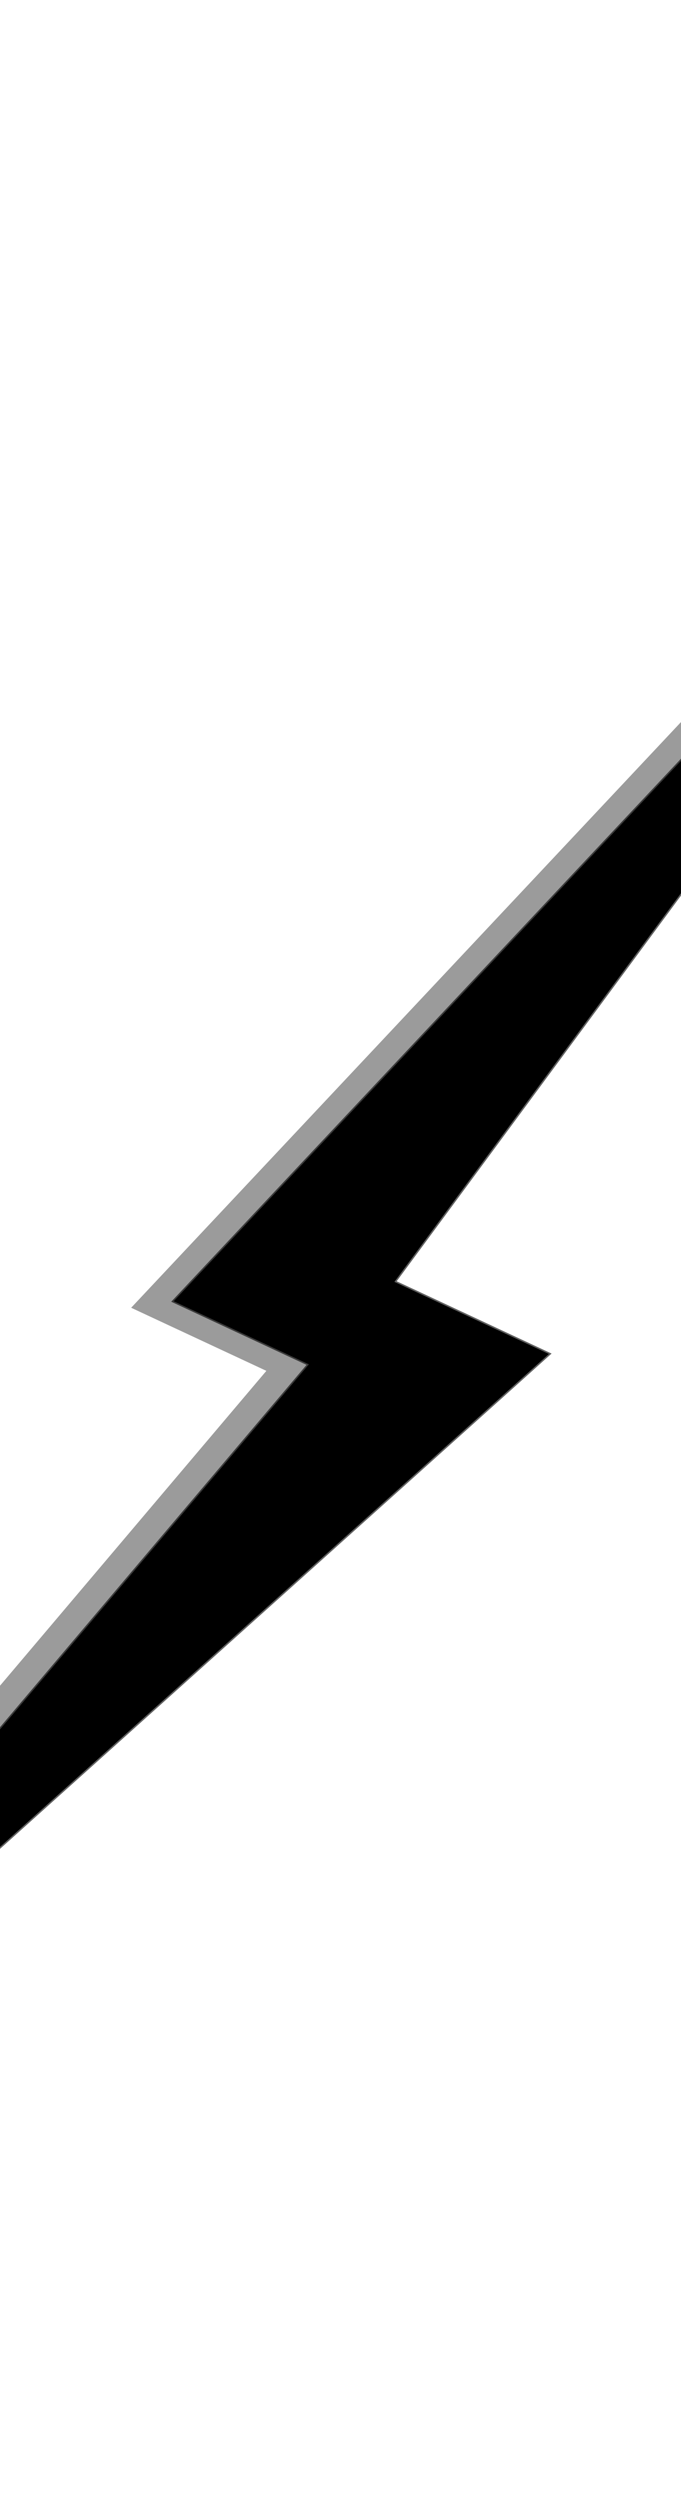 <?xml version="1.0"?><svg width="114.11" height="418.54" xmlns="http://www.w3.org/2000/svg" xmlns:xlink="http://www.w3.org/1999/xlink">
 <defs>
  <linearGradient id="linearGradient8285">
   <stop stop-color="#bef7ff" id="stop8287" offset="0"/>
   <stop stop-color="#0000d4" id="stop8289" offset="1"/>
  </linearGradient>
  <radialGradient gradientUnits="userSpaceOnUse" gradientTransform="matrix(1,0,0,1.643,0,-99.095)" r="5" fy="154.148" fx="203.571" cy="154.148" cx="203.571" id="radialGradient10415" xlink:href="#linearGradient8285"/>
  <radialGradient gradientUnits="userSpaceOnUse" gradientTransform="matrix(1,0,0,2.917,0,-318.724)" r="4.286" fy="166.291" fx="180" cy="166.291" cx="180" id="radialGradient10417" xlink:href="#linearGradient8285"/>
  <radialGradient gradientUnits="userSpaceOnUse" gradientTransform="matrix(1,0,0,2.429,0,-298.782)" r="2.5" fy="209.148" fx="158.214" cy="209.148" cx="158.214" id="radialGradient10419" xlink:href="#linearGradient8285"/>
  <radialGradient gradientUnits="userSpaceOnUse" gradientTransform="matrix(1,0,0,5.2,0,-912.921)" r="3.571" fy="217.362" fx="162.143" cy="217.362" cx="162.143" id="radialGradient10421" xlink:href="#linearGradient8285"/>
  <radialGradient gradientUnits="userSpaceOnUse" gradientTransform="matrix(1,0,0,3.333,0,-512.179)" r="3.214" fy="219.505" fx="191.786" cy="219.505" cx="191.786" id="radialGradient10423" xlink:href="#linearGradient8285"/>
  <radialGradient gradientUnits="userSpaceOnUse" gradientTransform="matrix(1,0,0,4.6,0,-855.789)" r="1.786" fy="237.719" fx="196.786" cy="237.719" cx="196.786" id="radialGradient10425" xlink:href="#linearGradient8285"/>
  <radialGradient gradientUnits="userSpaceOnUse" gradientTransform="matrix(1,0,0,4.6,0,-989.503)" r="1.786" fy="274.862" fx="184.643" cy="274.862" cx="184.643" id="radialGradient10427" xlink:href="#linearGradient8285"/>
  <radialGradient gradientUnits="userSpaceOnUse" gradientTransform="matrix(1,0,0,1.432,0,-118.242)" r="13.214" fy="273.434" fx="185.357" cy="273.434" cx="185.357" id="radialGradient10429" xlink:href="#linearGradient8285"/>
  <radialGradient gradientUnits="userSpaceOnUse" gradientTransform="matrix(1,0,0,0.732,0,60.233)" r="14.643" fy="224.505" fx="197.5" cy="224.505" cx="197.5" id="radialGradient10431" xlink:href="#linearGradient8285"/>
  <radialGradient gradientUnits="userSpaceOnUse" gradientTransform="matrix(1,0,0,0.208,0,280.367)" r="8.571" fy="354.148" fx="121.429" cy="354.148" cx="121.429" id="radialGradient10433" xlink:href="#linearGradient8285"/>
  <radialGradient gradientUnits="userSpaceOnUse" gradientTransform="matrix(1,0,0,1.75,0,-265.344)" r="2.857" fy="353.791" fx="145" cy="353.791" cx="145" id="radialGradient10435" xlink:href="#linearGradient8285"/>
  <radialGradient gradientUnits="userSpaceOnUse" gradientTransform="matrix(1,0,0,0.833,0,62.298)" r="8.571" fy="373.791" fx="140.714" cy="373.791" cx="140.714" id="radialGradient10437" xlink:href="#linearGradient8285"/>
  <radialGradient gradientUnits="userSpaceOnUse" gradientTransform="matrix(1,0,0,0.9,0,36.093)" r="21.429" fy="360.934" fx="135.714" cy="360.934" cx="135.714" id="radialGradient10439" xlink:href="#linearGradient8285"/>
  <radialGradient gradientUnits="userSpaceOnUse" gradientTransform="matrix(1,0,0,5,0,-1692.303)" r="2.143" fy="423.076" fx="125" cy="423.076" cx="125" id="radialGradient10441" xlink:href="#linearGradient8285"/>
  <radialGradient gradientUnits="userSpaceOnUse" gradientTransform="matrix(1,0,0,0.444,0,222.741)" r="12.857" fy="400.934" fx="127.143" cy="400.934" cx="127.143" id="radialGradient10443" xlink:href="#linearGradient8285"/>
  <radialGradient gradientUnits="userSpaceOnUse" gradientTransform="matrix(1,0,0,1.15,0,-62.444)" r="21.429" fy="416.291" fx="122.857" cy="416.291" cx="122.857" id="radialGradient10445" xlink:href="#linearGradient8285"/>
  <radialGradient gradientUnits="userSpaceOnUse" gradientTransform="matrix(1,0,0,0.538,0,178.123)" r="9.286" fy="385.934" fx="188.571" cy="385.934" cx="188.571" id="radialGradient10447" xlink:href="#linearGradient8285"/>
  <radialGradient gradientUnits="userSpaceOnUse" gradientTransform="matrix(1,0,0,2.421,0,-582.943)" r="6.786" fy="410.219" fx="176.786" cy="410.219" cx="176.786" id="radialGradient10449" xlink:href="#linearGradient8285"/>
  <radialGradient gradientUnits="userSpaceOnUse" gradientTransform="matrix(1,0,0,3.176,0,-886.612)" r="12.143" fy="407.362" fx="182.143" cy="407.362" cx="182.143" id="radialGradient10451" xlink:href="#linearGradient8285"/>
  <radialGradient gradientUnits="userSpaceOnUse" gradientTransform="matrix(1,0,0,1.543,0,-155.609)" r="12.5" fy="286.648" fx="126.786" cy="286.648" cx="126.786" id="radialGradient10453" xlink:href="#linearGradient8285"/>
  <radialGradient gradientUnits="userSpaceOnUse" gradientTransform="matrix(1,0,0,3.933,0,-749.692)" r="5.357" fy="255.576" fx="137.5" cy="255.576" cx="137.5" id="radialGradient10455" xlink:href="#linearGradient8285"/>
  <radialGradient gradientUnits="userSpaceOnUse" gradientTransform="matrix(1,0,0,3.069,0,-581.981)" r="10.357" fy="281.291" fx="133.214" cy="281.291" cx="133.214" id="radialGradient10457" xlink:href="#linearGradient8285"/>
  <radialGradient gradientUnits="userSpaceOnUse" gradientTransform="matrix(1,0,0,4.131,0,-960.233)" r="48.929" fy="306.648" fx="160.357" cy="306.648" cx="160.357" id="radialGradient10459" xlink:href="#linearGradient8285"/>
  <filter id="filter13021">
   <feGaussianBlur id="feGaussianBlur13023" stdDeviation="2.511"/>
  </filter>
  <radialGradient r="48.929" fy="306.648" fx="160.357" cy="306.648" cx="160.357" gradientTransform="matrix(1,0,0,4.131,222.375,-960.233)" gradientUnits="userSpaceOnUse" id="radialGradient13130" xlink:href="#linearGradient8285"/>
  <radialGradient r="48.929" fy="306.648" fx="160.357" cy="306.648" cx="160.357" gradientTransform="matrix(1,0,0,4.131,222.375,-960.233)" gradientUnits="userSpaceOnUse" id="radialGradient14106" xlink:href="#linearGradient8285"/>
  <radialGradient r="48.929" fy="306.648" fx="160.357" cy="306.648" cx="160.357" gradientTransform="matrix(1,0,0,4.131,222.375,-960.233)" gradientUnits="userSpaceOnUse" id="radialGradient15131" xlink:href="#linearGradient8285"/>
  <radialGradient r="48.929" fy="306.648" fx="160.357" cy="306.648" cx="160.357" gradientTransform="matrix(1,0,0,4.131,0,-960.233)" gradientUnits="userSpaceOnUse" id="radialGradient15133" xlink:href="#linearGradient8285"/>
  <radialGradient r="10.357" fy="281.291" fx="133.214" cy="281.291" cx="133.214" gradientTransform="matrix(1,0,0,3.069,0,-581.981)" gradientUnits="userSpaceOnUse" id="radialGradient15135" xlink:href="#linearGradient8285"/>
  <radialGradient r="5.357" fy="255.576" fx="137.5" cy="255.576" cx="137.5" gradientTransform="matrix(1,0,0,3.933,0,-749.692)" gradientUnits="userSpaceOnUse" id="radialGradient15137" xlink:href="#linearGradient8285"/>
  <radialGradient r="12.5" fy="286.648" fx="126.786" cy="286.648" cx="126.786" gradientTransform="matrix(1,0,0,1.543,0,-155.609)" gradientUnits="userSpaceOnUse" id="radialGradient15139" xlink:href="#linearGradient8285"/>
  <radialGradient r="12.143" fy="407.362" fx="182.143" cy="407.362" cx="182.143" gradientTransform="matrix(1,0,0,3.176,0,-886.612)" gradientUnits="userSpaceOnUse" id="radialGradient15141" xlink:href="#linearGradient8285"/>
  <radialGradient r="6.786" fy="410.219" fx="176.786" cy="410.219" cx="176.786" gradientTransform="matrix(1,0,0,2.421,0,-582.943)" gradientUnits="userSpaceOnUse" id="radialGradient15143" xlink:href="#linearGradient8285"/>
  <radialGradient r="9.286" fy="385.934" fx="188.571" cy="385.934" cx="188.571" gradientTransform="matrix(1,0,0,0.538,0,178.123)" gradientUnits="userSpaceOnUse" id="radialGradient15145" xlink:href="#linearGradient8285"/>
  <radialGradient r="21.429" fy="416.291" fx="122.857" cy="416.291" cx="122.857" gradientTransform="matrix(1,0,0,1.15,0,-62.444)" gradientUnits="userSpaceOnUse" id="radialGradient15147" xlink:href="#linearGradient8285"/>
  <radialGradient r="12.857" fy="400.934" fx="127.143" cy="400.934" cx="127.143" gradientTransform="matrix(1,0,0,0.444,0,222.741)" gradientUnits="userSpaceOnUse" id="radialGradient15149" xlink:href="#linearGradient8285"/>
  <radialGradient r="2.143" fy="423.076" fx="125" cy="423.076" cx="125" gradientTransform="matrix(1,0,0,5,0,-1692.303)" gradientUnits="userSpaceOnUse" id="radialGradient15151" xlink:href="#linearGradient8285"/>
  <radialGradient r="21.429" fy="360.934" fx="135.714" cy="360.934" cx="135.714" gradientTransform="matrix(1,0,0,0.9,0,36.093)" gradientUnits="userSpaceOnUse" id="radialGradient15153" xlink:href="#linearGradient8285"/>
  <radialGradient r="8.571" fy="373.791" fx="140.714" cy="373.791" cx="140.714" gradientTransform="matrix(1,0,0,0.833,0,62.298)" gradientUnits="userSpaceOnUse" id="radialGradient15155" xlink:href="#linearGradient8285"/>
  <radialGradient r="2.857" fy="353.791" fx="145" cy="353.791" cx="145" gradientTransform="matrix(1,0,0,1.75,0,-265.344)" gradientUnits="userSpaceOnUse" id="radialGradient15157" xlink:href="#linearGradient8285"/>
  <radialGradient r="8.571" fy="354.148" fx="121.429" cy="354.148" cx="121.429" gradientTransform="matrix(1,0,0,0.208,0,280.367)" gradientUnits="userSpaceOnUse" id="radialGradient15159" xlink:href="#linearGradient8285"/>
  <radialGradient r="14.643" fy="224.505" fx="197.5" cy="224.505" cx="197.5" gradientTransform="matrix(1,0,0,0.732,0,60.233)" gradientUnits="userSpaceOnUse" id="radialGradient15161" xlink:href="#linearGradient8285"/>
  <radialGradient r="13.214" fy="273.434" fx="185.357" cy="273.434" cx="185.357" gradientTransform="matrix(1,0,0,1.432,0,-118.242)" gradientUnits="userSpaceOnUse" id="radialGradient15163" xlink:href="#linearGradient8285"/>
  <radialGradient r="1.786" fy="274.862" fx="184.643" cy="274.862" cx="184.643" gradientTransform="matrix(1,0,0,4.6,0,-989.503)" gradientUnits="userSpaceOnUse" id="radialGradient15165" xlink:href="#linearGradient8285"/>
  <radialGradient r="1.786" fy="237.719" fx="196.786" cy="237.719" cx="196.786" gradientTransform="matrix(1,0,0,4.6,0,-855.789)" gradientUnits="userSpaceOnUse" id="radialGradient15167" xlink:href="#linearGradient8285"/>
  <radialGradient r="3.214" fy="219.505" fx="191.786" cy="219.505" cx="191.786" gradientTransform="matrix(1,0,0,3.333,0,-512.179)" gradientUnits="userSpaceOnUse" id="radialGradient15169" xlink:href="#linearGradient8285"/>
  <radialGradient r="3.571" fy="217.362" fx="162.143" cy="217.362" cx="162.143" gradientTransform="matrix(1,0,0,5.2,0,-912.921)" gradientUnits="userSpaceOnUse" id="radialGradient15171" xlink:href="#linearGradient8285"/>
  <radialGradient r="2.5" fy="209.148" fx="158.214" cy="209.148" cx="158.214" gradientTransform="matrix(1,0,0,2.429,0,-298.782)" gradientUnits="userSpaceOnUse" id="radialGradient15173" xlink:href="#linearGradient8285"/>
  <radialGradient r="4.286" fy="166.291" fx="180" cy="166.291" cx="180" gradientTransform="matrix(1,0,0,2.917,0,-318.724)" gradientUnits="userSpaceOnUse" id="radialGradient15175" xlink:href="#linearGradient8285"/>
  <radialGradient r="5" fy="154.148" fx="203.571" cy="154.148" cx="203.571" gradientTransform="matrix(1,0,0,1.643,0,-99.095)" gradientUnits="userSpaceOnUse" id="radialGradient15177" xlink:href="#linearGradient8285"/>
  <radialGradient r="48.929" fy="306.648" fx="160.357" cy="306.648" cx="160.357" gradientTransform="matrix(1,0,0,4.131,232.135,-944.499)" gradientUnits="userSpaceOnUse" id="radialGradient3189" xlink:href="#linearGradient8285"/>
 </defs>
 <g>
  <title>Layer 1</title>
  <g transform="rotate(25 56.93 209.395)" id="g3192">
   <path fill="#000000" fill-opacity="0.392" fill-rule="evenodd" stroke-width="0.5" stroke-miterlimit="4" stroke-opacity="0.621" filter="url(#filter13021)" d="m102.859,9.252l-73.571,223.571l25,0l-49.286,180.714l85,-199.286l-28.571,0l41.429,-205z" id="path12048"/>
   <path fill="#000000" fill-rule="evenodd" stroke="#000000" stroke-width="0.5" stroke-miterlimit="4" stroke-opacity="0.621" d="m108.859,5.252l-73.571,223.571l25,0l-49.286,180.714l85,-199.286l-28.571,0l41.429,-205z" id="path11839"/>
  </g>
 </g>
</svg>